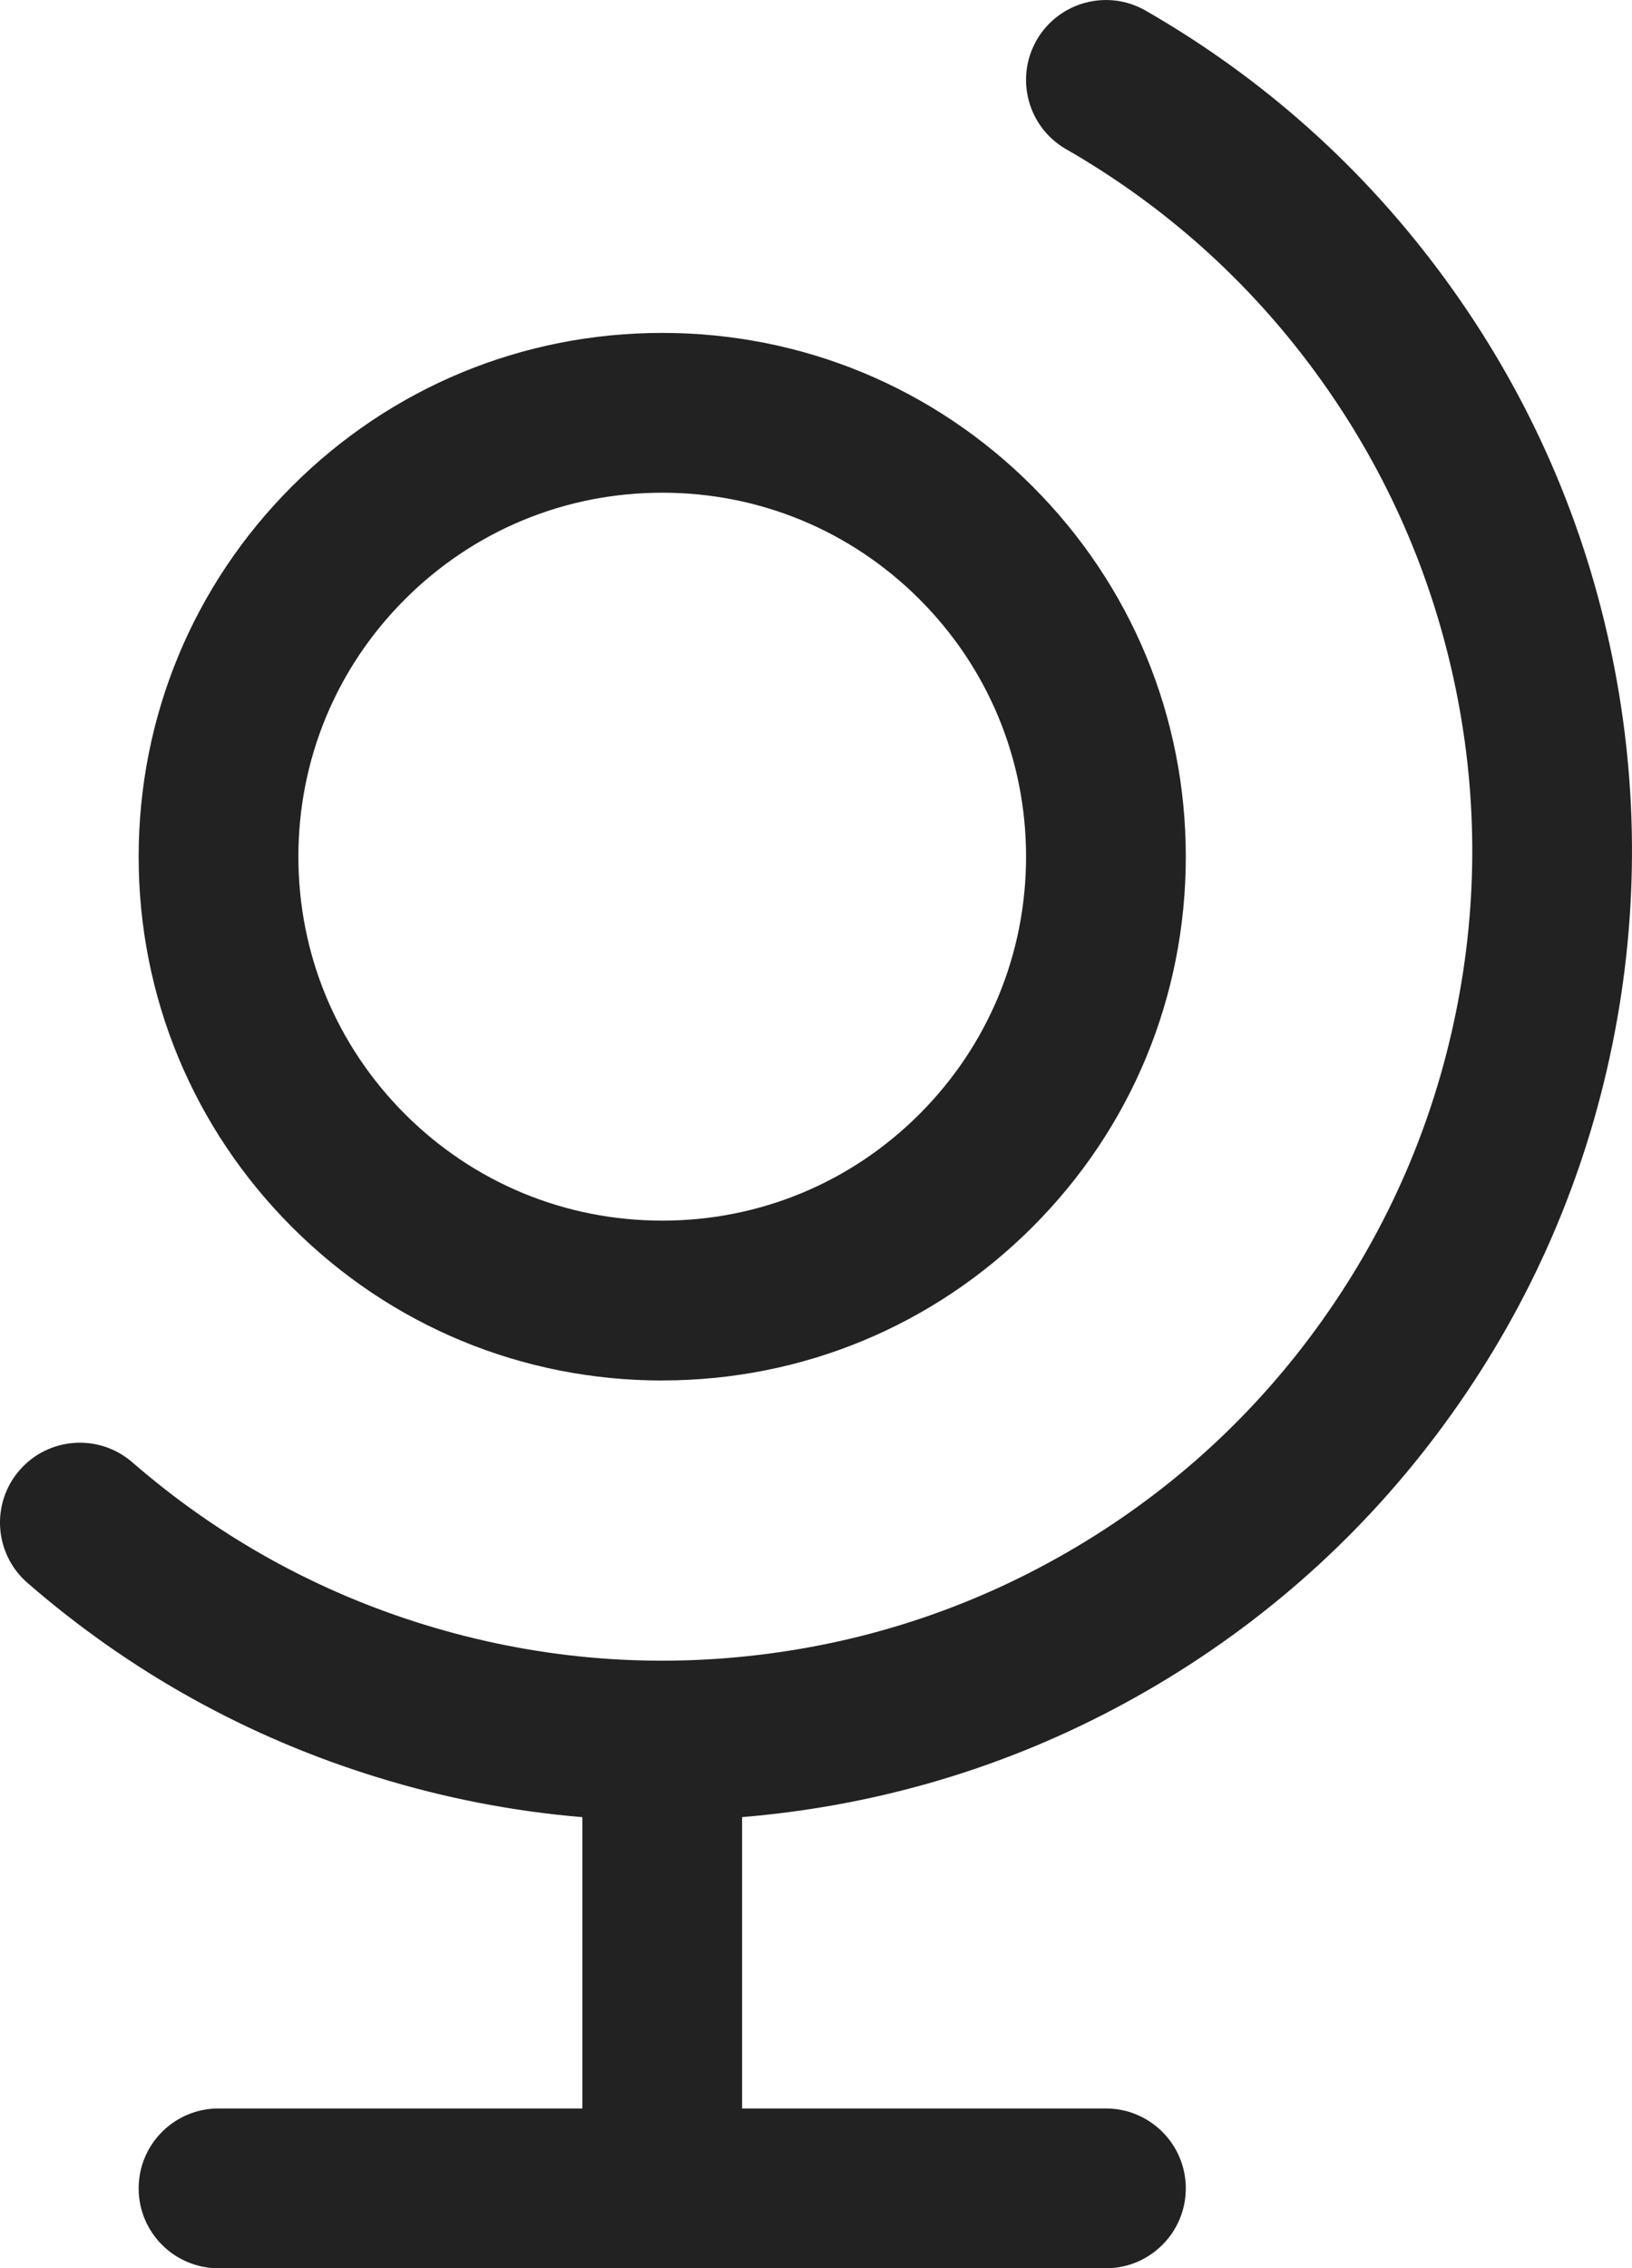<?xml version="1.0" encoding="UTF-8"?>
<svg id="Layer_1" xmlns="http://www.w3.org/2000/svg" width="30.65" height="42.584" version="1.1" viewBox="0 0 30.65 42.584">
  <!-- Generator: Adobe Illustrator 29.2.1, SVG Export Plug-In . SVG Version: 2.1.0 Build 116)  -->
  <defs>
    <style>
      .st0 {
        fill: #222;
      }
    </style>
  </defs>
  <path class="st0" d="M20.77,42.584H4.104c-.829,0-1.5-.672-1.5-1.5s.671-1.5,1.5-1.5h6.833v-5.469c-1.294-.108-2.575-.356-3.836-.744-2.44-.749-4.656-1.979-6.585-3.654-.625-.544-.692-1.491-.148-2.116.544-.626,1.491-.69,2.116-.149,1.611,1.399,3.461,2.427,5.499,3.053,2.041.627,4.148.817,6.264.564,2.119-.252,4.123-.932,5.957-2.021,1.836-1.089,3.393-2.522,4.628-4.259,1.237-1.738,2.081-3.68,2.508-5.769.428-2.09.413-4.206-.043-6.29-.456-2.083-1.326-4.012-2.587-5.734-1.26-1.721-2.837-3.132-4.687-4.195-.719-.413-.966-1.33-.554-2.048.413-.718,1.332-.966,2.048-.553,2.216,1.273,4.104,2.963,5.612,5.023,1.511,2.062,2.553,4.371,3.098,6.865.546,2.496.563,5.03.052,7.532-.511,2.502-1.521,4.827-3.003,6.908-1.479,2.079-3.344,3.796-5.541,5.1-2.196,1.304-4.597,2.117-7.133,2.419-.222.026-.443.049-.665.067v5.47h6.833c.828,0,1.5.672,1.5,1.5s-.672,1.5-1.5,1.5ZM12.437,25.917c-2.626,0-5.096-1.022-6.953-2.88s-2.88-4.327-2.88-6.953,1.023-5.097,2.88-6.954,4.327-2.88,6.953-2.88,5.097,1.023,6.953,2.88c1.857,1.857,2.88,4.326,2.88,6.953s-1.022,5.096-2.88,6.953c-1.856,1.857-4.326,2.88-6.953,2.88ZM12.437,9.25c-1.825,0-3.541.711-4.832,2.001-1.291,1.291-2.001,3.006-2.001,4.832s.711,3.541,2.001,4.832c1.291,1.29,3.007,2.001,4.832,2.001s3.542-.71,4.832-2.001c1.29-1.291,2.001-3.007,2.001-4.832s-.711-3.542-2.001-4.832c-1.291-1.291-3.006-2.001-4.832-2.001Z"/>
</svg>